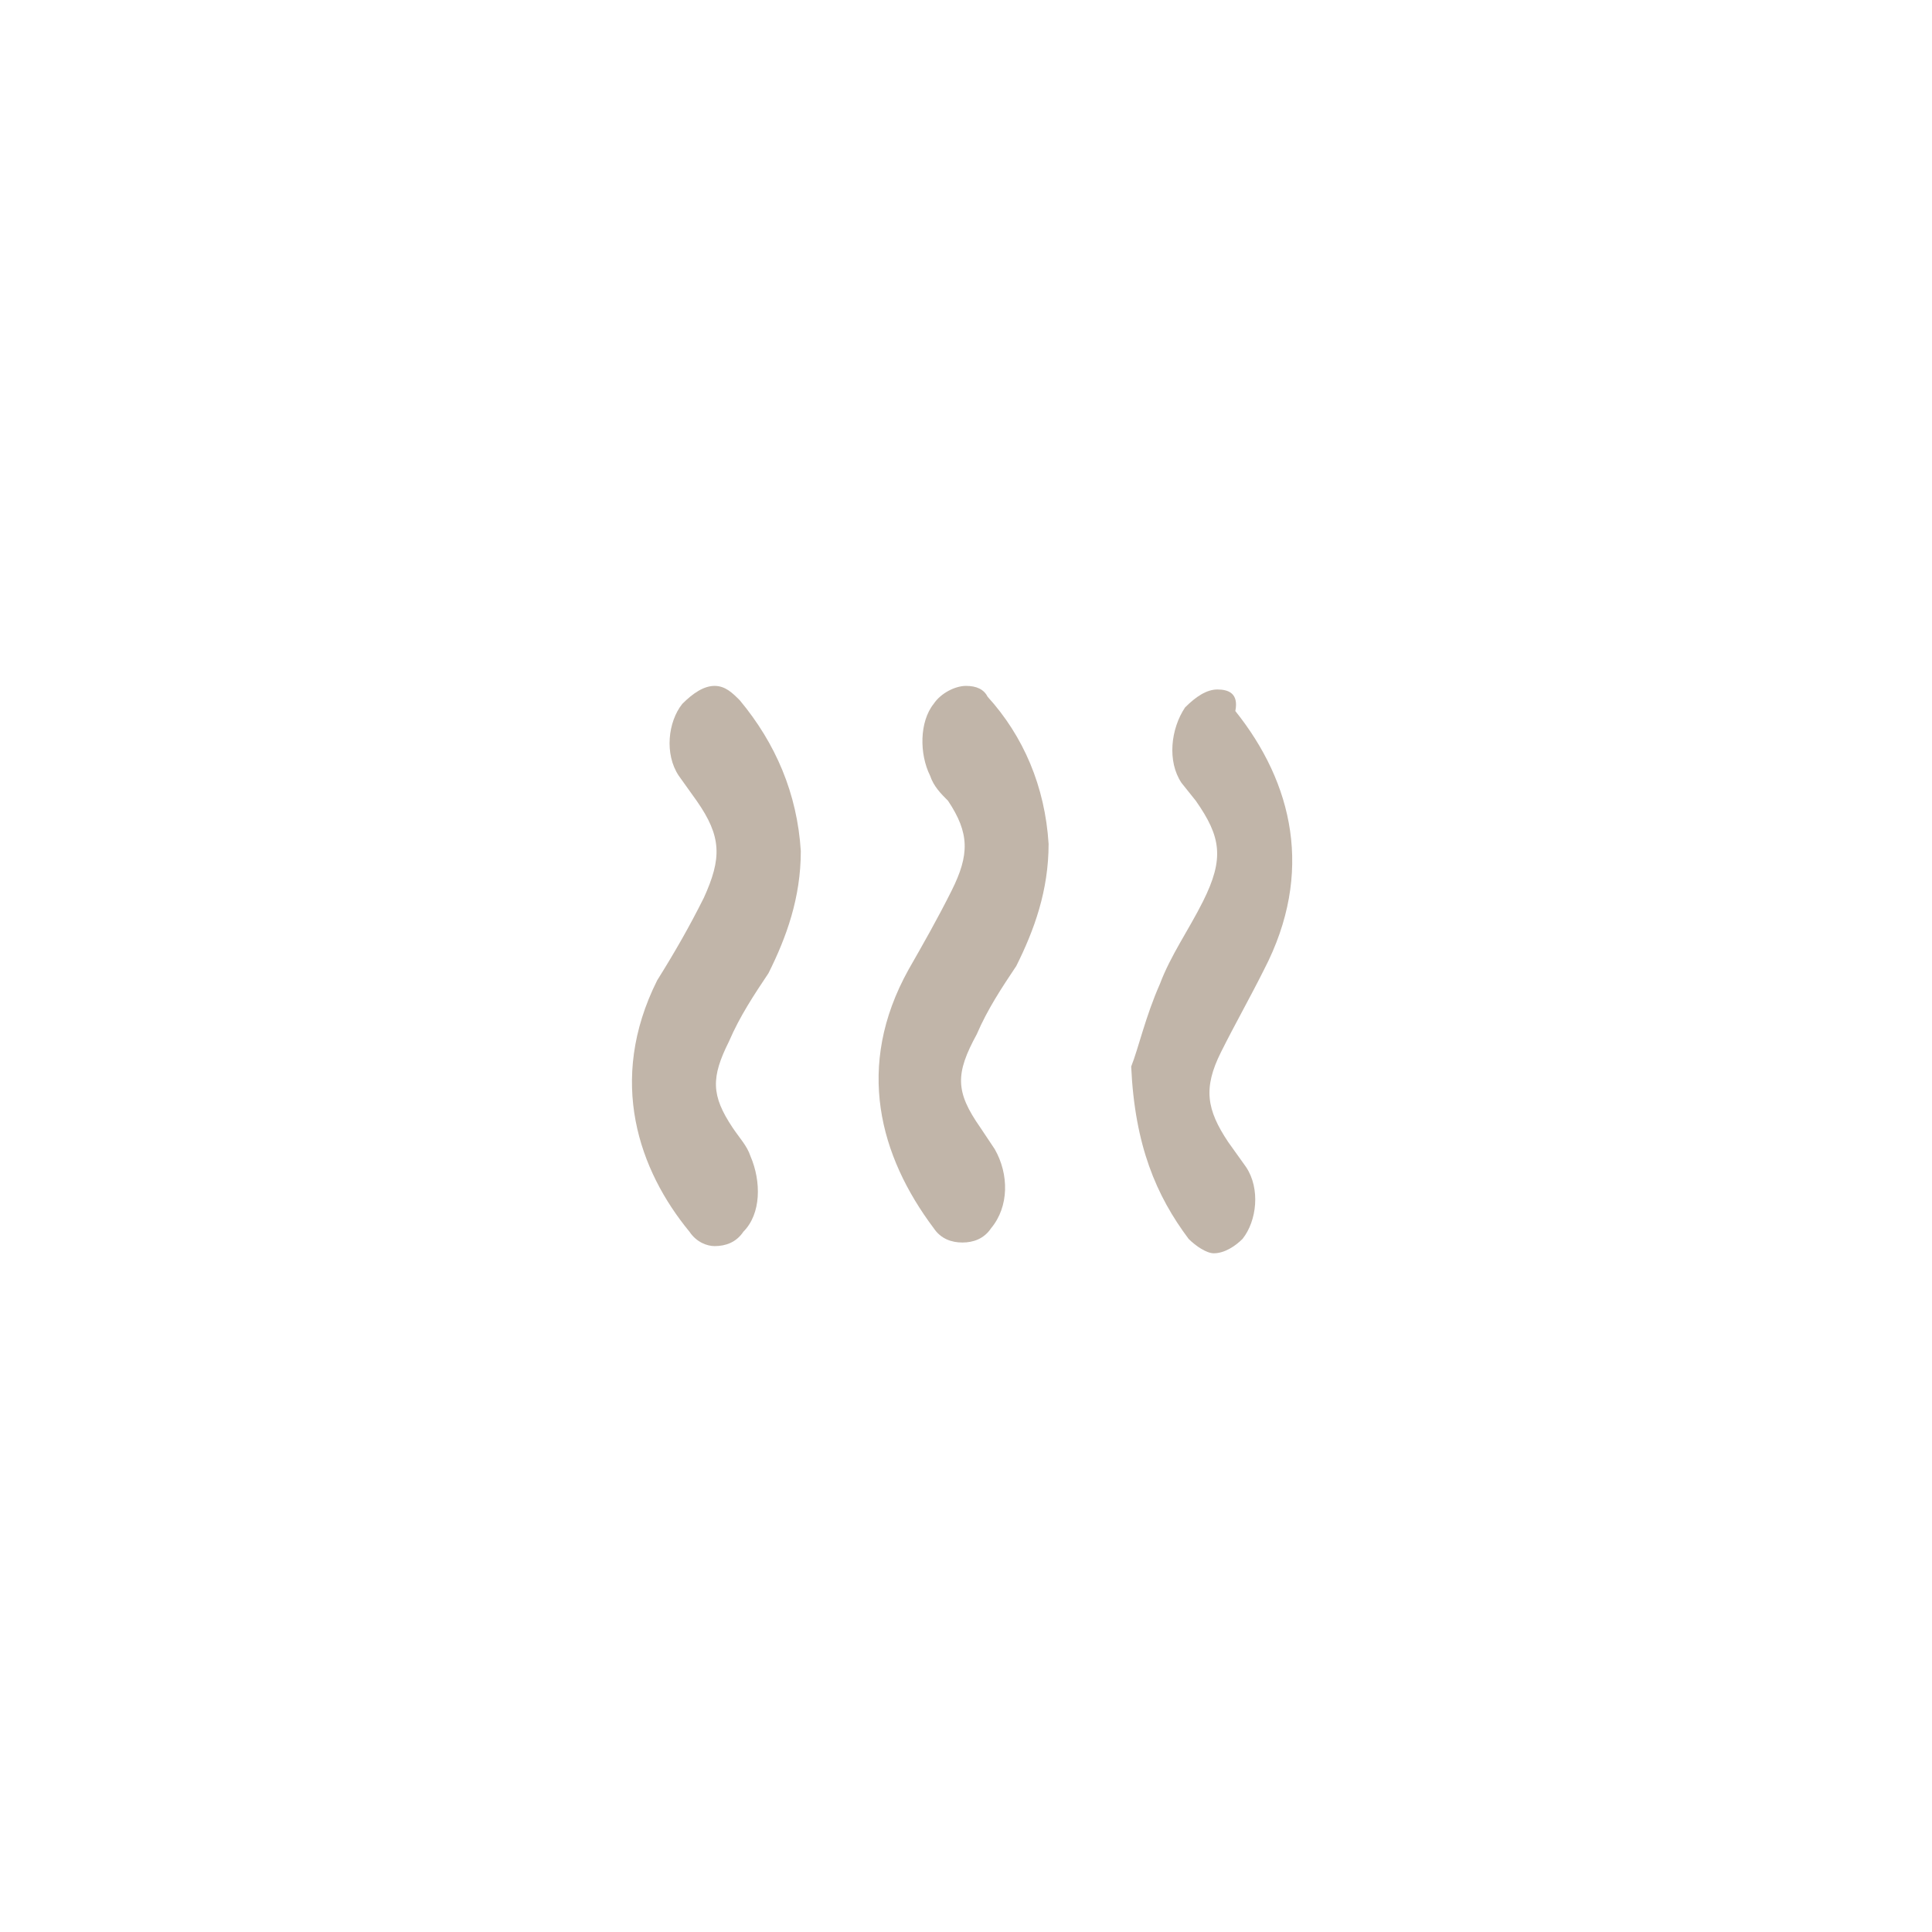 <?xml version="1.0" encoding="UTF-8"?>
<!-- Generator: Adobe Illustrator 28.0.0, SVG Export Plug-In . SVG Version: 6.00 Build 0)  -->
<svg xmlns="http://www.w3.org/2000/svg" xmlns:xlink="http://www.w3.org/1999/xlink" version="1.1" id="Layer_1" x="0px" y="0px" viewBox="0 0 53.8 53.8" style="enable-background:new 0 0 53.8 53.8;" xml:space="preserve">
<style type="text/css">
	.st0{fill:#C1B5A9;}
</style>
<g>
	<path class="st0" d="M19.9,19.1c-0.3,0-0.6,0.2-0.9,0.5c-0.4,0.5-0.5,1.4-0.1,2l0.5,0.7c0.7,1,0.7,1.6,0.2,2.7   c-0.4,0.8-0.8,1.5-1.3,2.3c-1.4,2.8-0.5,5.3,0.9,7c0.2,0.3,0.5,0.4,0.7,0.4c0.3,0,0.6-0.1,0.8-0.4c0.5-0.5,0.5-1.4,0.2-2.1   c-0.1-0.3-0.3-0.5-0.5-0.8c-0.6-0.9-0.6-1.4-0.1-2.4c0.3-0.7,0.7-1.3,1.1-1.9c0.5-1,0.9-2.1,0.9-3.4c-0.1-1.6-0.7-3-1.7-4.2   C20.4,19.3,20.2,19.1,19.9,19.1"></path>
	<path class="st0" d="M26.9,19.1c-0.3,0-0.7,0.2-0.9,0.5c-0.4,0.5-0.4,1.4-0.1,2c0.1,0.3,0.3,0.5,0.5,0.7c0.6,0.9,0.6,1.5,0.1,2.5   c-0.4,0.8-0.8,1.5-1.2,2.2c-1.5,2.7-0.8,5.2,0.7,7.2c0.2,0.3,0.5,0.4,0.8,0.4c0.3,0,0.6-0.1,0.8-0.4c0.5-0.6,0.5-1.5,0.1-2.2   l-0.4-0.6c-0.7-1-0.7-1.5-0.1-2.6c0.3-0.7,0.7-1.3,1.1-1.9c0.5-1,0.9-2.1,0.9-3.4c-0.1-1.6-0.7-3-1.7-4.1   C27.4,19.2,27.2,19.1,26.9,19.1"></path>
	<path class="st0" d="M33.9,19.2c-0.3,0-0.6,0.2-0.9,0.5c-0.4,0.6-0.5,1.5-0.1,2.1l0.4,0.5c0.7,1,0.8,1.6,0.2,2.8   c-0.4,0.8-0.9,1.5-1.2,2.3c-0.4,0.9-0.6,1.8-0.8,2.3c0.1,2.2,0.7,3.6,1.6,4.8c0.2,0.2,0.5,0.4,0.7,0.4c0.3,0,0.6-0.2,0.8-0.4   c0.4-0.5,0.5-1.4,0.1-2l-0.5-0.7c-0.6-0.9-0.7-1.5-0.2-2.5c0.4-0.8,0.8-1.5,1.2-2.3c1.4-2.7,0.8-5.2-0.8-7.2   C34.5,19.3,34.2,19.2,33.9,19.2"></path>
</g>
</svg>
